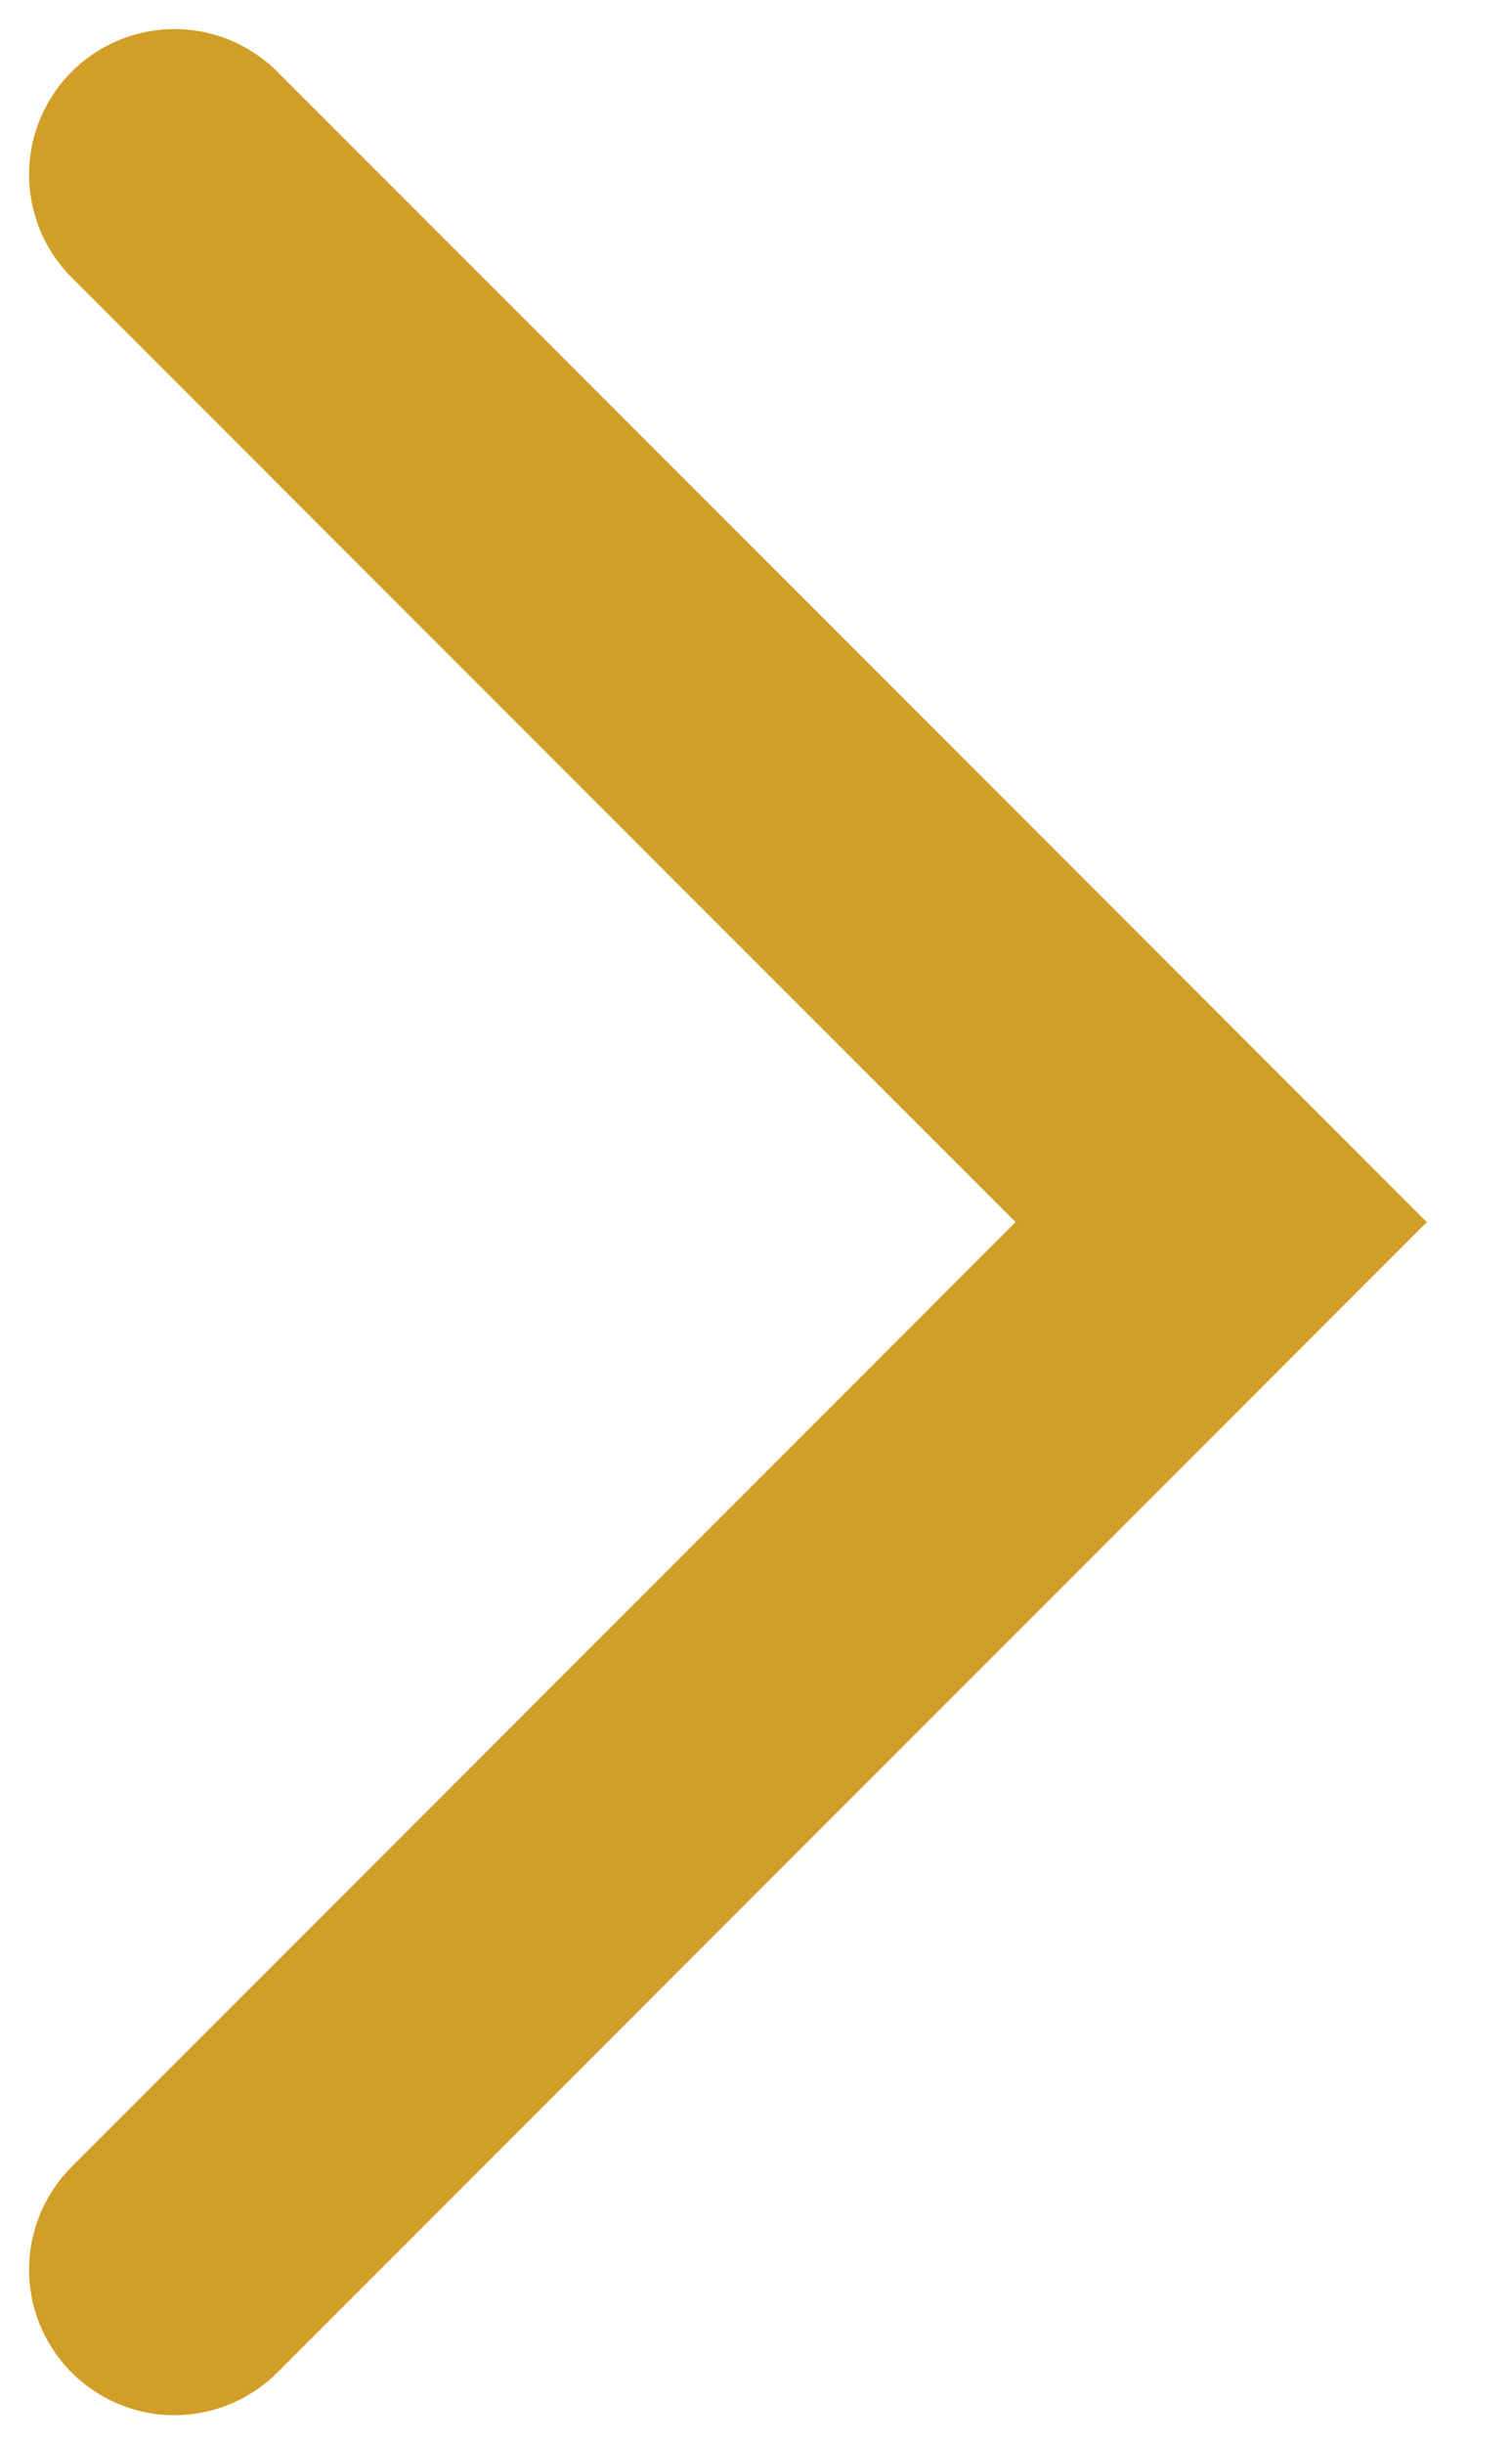 <?xml version="1.0" encoding="UTF-8"?>
<svg width="13px" height="21px" viewBox="0 0 13 21" version="1.1" xmlns="http://www.w3.org/2000/svg" xmlns:xlink="http://www.w3.org/1999/xlink">
    <!-- Generator: Sketch 55.1 (78136) - https://sketchapp.com -->
    <title>Path Copy 5</title>
    <desc>Created with Sketch.</desc>
    <g id="Page-1" stroke="none" stroke-width="1" fill="none" fill-rule="evenodd" stroke-linecap="round">
        <g id="Blog-Homepage-|-Desktop" transform="translate(-913, -2781)" fill-rule="nonzero" stroke="#D19E28" stroke-width="2.5">
            <g id="Pagination" transform="translate(505, 2735)">
                <polyline id="Path-Copy-5" transform="translate(414, 56.5) rotate(-90) translate(-414, -56.5) " points="405 52 414 61 423 52"></polyline>
            </g>
        </g>
    </g>
</svg>